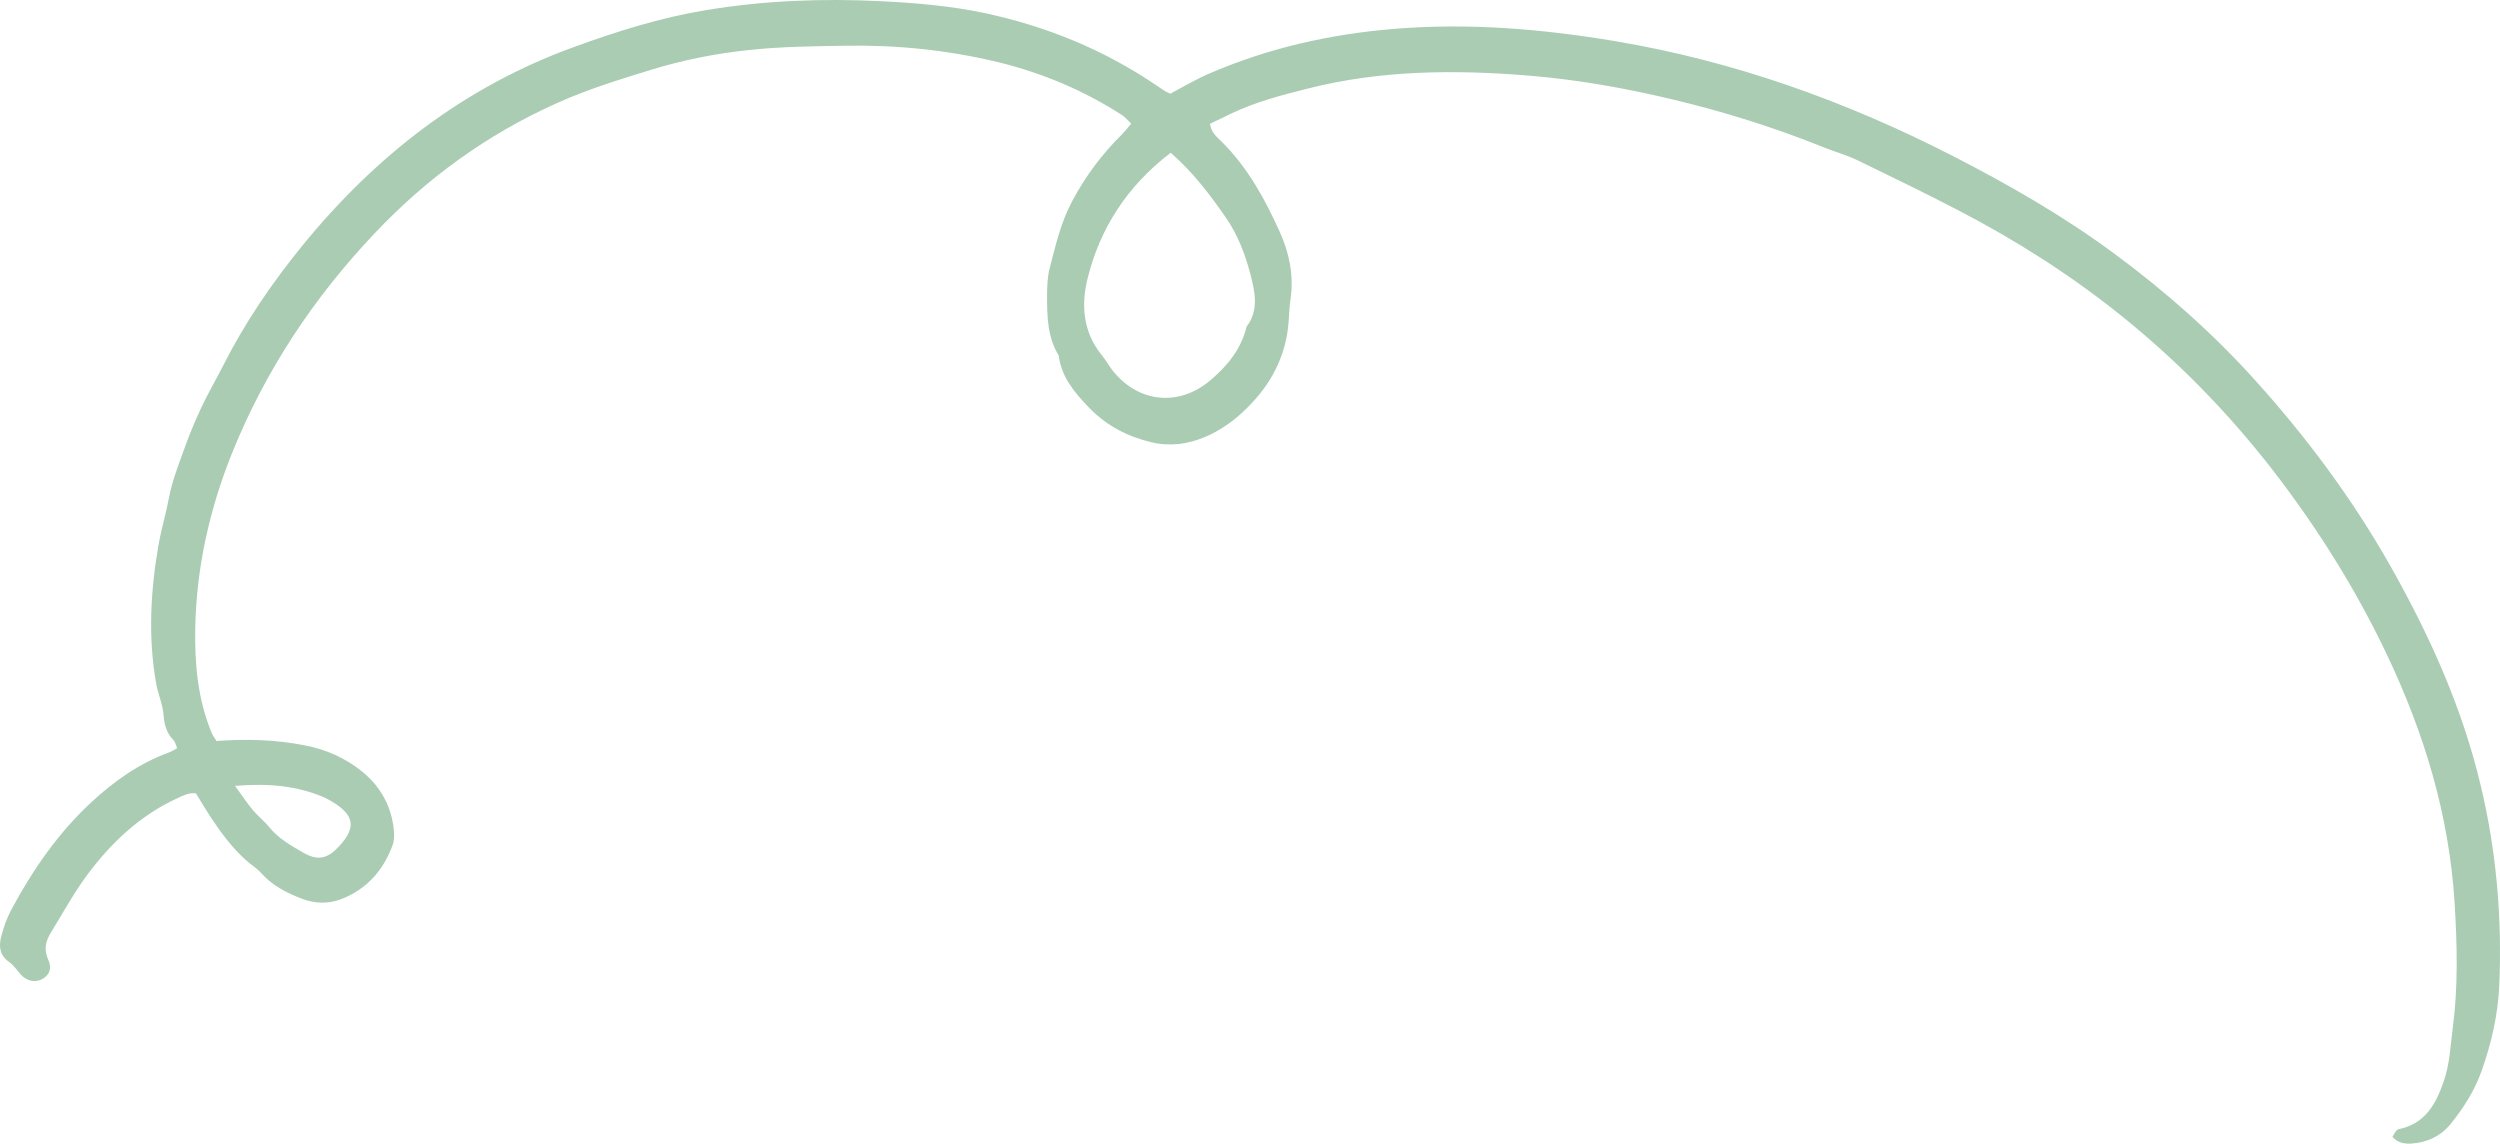 <?xml version="1.0" encoding="UTF-8"?> <svg xmlns="http://www.w3.org/2000/svg" width="188" height="86" viewBox="0 0 188 86" fill="none"> <path d="M16.238 55.725C18.538 55.555 20.746 55.621 22.928 56.052C24.536 56.366 25.986 57.007 27.254 58.039C28.639 59.177 29.449 60.654 29.619 62.446C29.658 62.825 29.645 63.243 29.515 63.583C28.809 65.479 27.554 66.891 25.634 67.624C24.666 67.99 23.634 67.95 22.706 67.584C21.57 67.153 20.485 66.604 19.649 65.662C19.322 65.296 18.891 65.035 18.525 64.708C17.479 63.779 16.656 62.668 15.885 61.517C15.493 60.916 15.127 60.301 14.735 59.661C14.213 59.595 13.781 59.818 13.337 60.027C10.541 61.308 8.371 63.361 6.568 65.78C5.549 67.153 4.726 68.669 3.824 70.134C3.432 70.775 3.275 71.402 3.628 72.174C3.929 72.827 3.706 73.311 3.223 73.599C2.7 73.913 2.047 73.808 1.589 73.311C1.289 72.984 1.041 72.592 0.688 72.344C-0.031 71.847 -0.096 71.154 0.087 70.435C0.27 69.742 0.505 69.049 0.845 68.421C2.452 65.427 4.36 62.655 6.869 60.328C8.594 58.733 10.475 57.399 12.697 56.588C12.906 56.51 13.089 56.392 13.324 56.261C13.219 56.026 13.18 55.791 13.037 55.647C12.54 55.137 12.357 54.509 12.305 53.842C12.252 52.966 11.873 52.182 11.73 51.332C11.129 47.854 11.325 44.402 11.926 40.95C12.135 39.761 12.488 38.61 12.71 37.42C12.932 36.23 13.376 35.08 13.794 33.929C14.186 32.831 14.618 31.759 15.114 30.7C15.624 29.601 16.251 28.542 16.8 27.457C18.433 24.227 20.472 21.259 22.746 18.461C28.247 11.715 34.898 6.537 43.144 3.543C46.371 2.366 49.638 1.333 53.036 0.771C57.426 0.039 61.843 -0.131 66.286 0.091C68.887 0.222 71.487 0.444 74.035 0.98C78.687 1.974 83.013 3.739 86.959 6.419C87.194 6.576 87.416 6.733 87.651 6.877C87.743 6.929 87.847 6.968 88.004 7.047C88.945 6.55 89.886 5.988 90.879 5.556C95.335 3.621 100.026 2.562 104.861 2.17C110.415 1.712 115.916 2.17 121.405 3.085C130.395 4.589 138.85 7.622 146.925 11.767C151.12 13.924 155.197 16.265 158.999 19.076C162.841 21.913 166.409 25.064 169.61 28.621C173.478 32.909 176.915 37.538 179.764 42.572C182.717 47.802 185.174 53.241 186.559 59.112C187.735 64.041 188.166 69.062 187.944 74.135C187.839 76.358 187.343 78.502 186.598 80.581C186.075 82.045 185.239 83.353 184.259 84.556C183.527 85.445 182.521 85.915 181.358 85.994C180.861 86.02 180.352 85.981 179.907 85.484C180.051 85.301 180.169 84.961 180.352 84.922C182.39 84.516 183.2 83 183.788 81.261C184.22 79.993 184.272 78.659 184.442 77.351C184.86 74.2 184.781 71.049 184.585 67.885C184.18 61.321 182.312 55.163 179.502 49.24C177.137 44.258 174.223 39.63 170.852 35.276C167.506 30.974 163.717 27.104 159.457 23.691C155.641 20.632 151.538 18.03 147.2 15.781C144.704 14.486 142.169 13.258 139.634 12.028C138.836 11.649 137.974 11.414 137.164 11.087C133.466 9.596 129.676 8.407 125.782 7.478C122.228 6.628 118.634 5.988 114.988 5.687C109.396 5.229 103.803 5.269 98.314 6.668C96.38 7.151 94.447 7.661 92.643 8.511C92.094 8.773 91.559 9.047 90.997 9.309C91.062 9.976 91.546 10.329 91.911 10.695C93.859 12.643 95.152 15.023 96.263 17.494C96.955 19.05 97.308 20.736 97.047 22.475C96.942 23.181 96.942 23.901 96.864 24.62C96.563 27.209 95.296 29.301 93.414 31.026C92.604 31.772 91.689 32.399 90.657 32.844C89.337 33.406 87.991 33.589 86.606 33.262C84.803 32.831 83.222 32.033 81.889 30.647C80.791 29.51 79.824 28.359 79.615 26.738C78.766 25.352 78.739 23.796 78.739 22.253C78.739 21.547 78.766 20.802 78.948 20.122C79.393 18.422 79.772 16.735 80.621 15.14C81.627 13.258 82.856 11.597 84.358 10.12C84.594 9.884 84.79 9.623 85.064 9.296C84.816 9.06 84.62 8.812 84.358 8.642C81.497 6.798 78.387 5.491 75.081 4.68C71.304 3.765 67.462 3.373 63.581 3.438C61.151 3.477 58.72 3.503 56.29 3.765C53.807 4.027 51.363 4.51 48.985 5.242C46.554 5.988 44.124 6.733 41.798 7.792C36.623 10.12 32.128 13.375 28.234 17.481C23.608 22.345 19.949 27.862 17.44 34.099C15.755 38.296 14.774 42.676 14.683 47.2C14.631 49.907 14.866 52.613 15.938 55.163C16.003 55.307 16.107 55.438 16.264 55.699L16.238 55.725ZM88.03 11.492C84.763 13.99 82.725 17.154 81.784 20.946C81.288 22.946 81.444 24.999 82.869 26.725C83.143 27.065 83.365 27.457 83.627 27.81C85.561 30.294 88.632 30.621 91.023 28.595C92.303 27.509 93.336 26.254 93.741 24.567C94.695 23.312 94.368 21.939 94.028 20.606C93.636 19.115 93.087 17.677 92.199 16.382C90.997 14.643 89.742 12.983 88.043 11.492H88.03ZM17.675 59.099C18.264 59.909 18.616 60.445 19.034 60.942C19.427 61.4 19.91 61.779 20.289 62.25C20.968 63.073 21.883 63.583 22.759 64.093C23.909 64.773 24.654 64.577 25.529 63.609C26.757 62.263 26.653 61.361 25.15 60.393C24.915 60.249 24.68 60.105 24.431 59.988C22.367 59.086 20.21 58.889 17.649 59.099H17.675Z" fill="#A9CCB3"></path> </svg> 